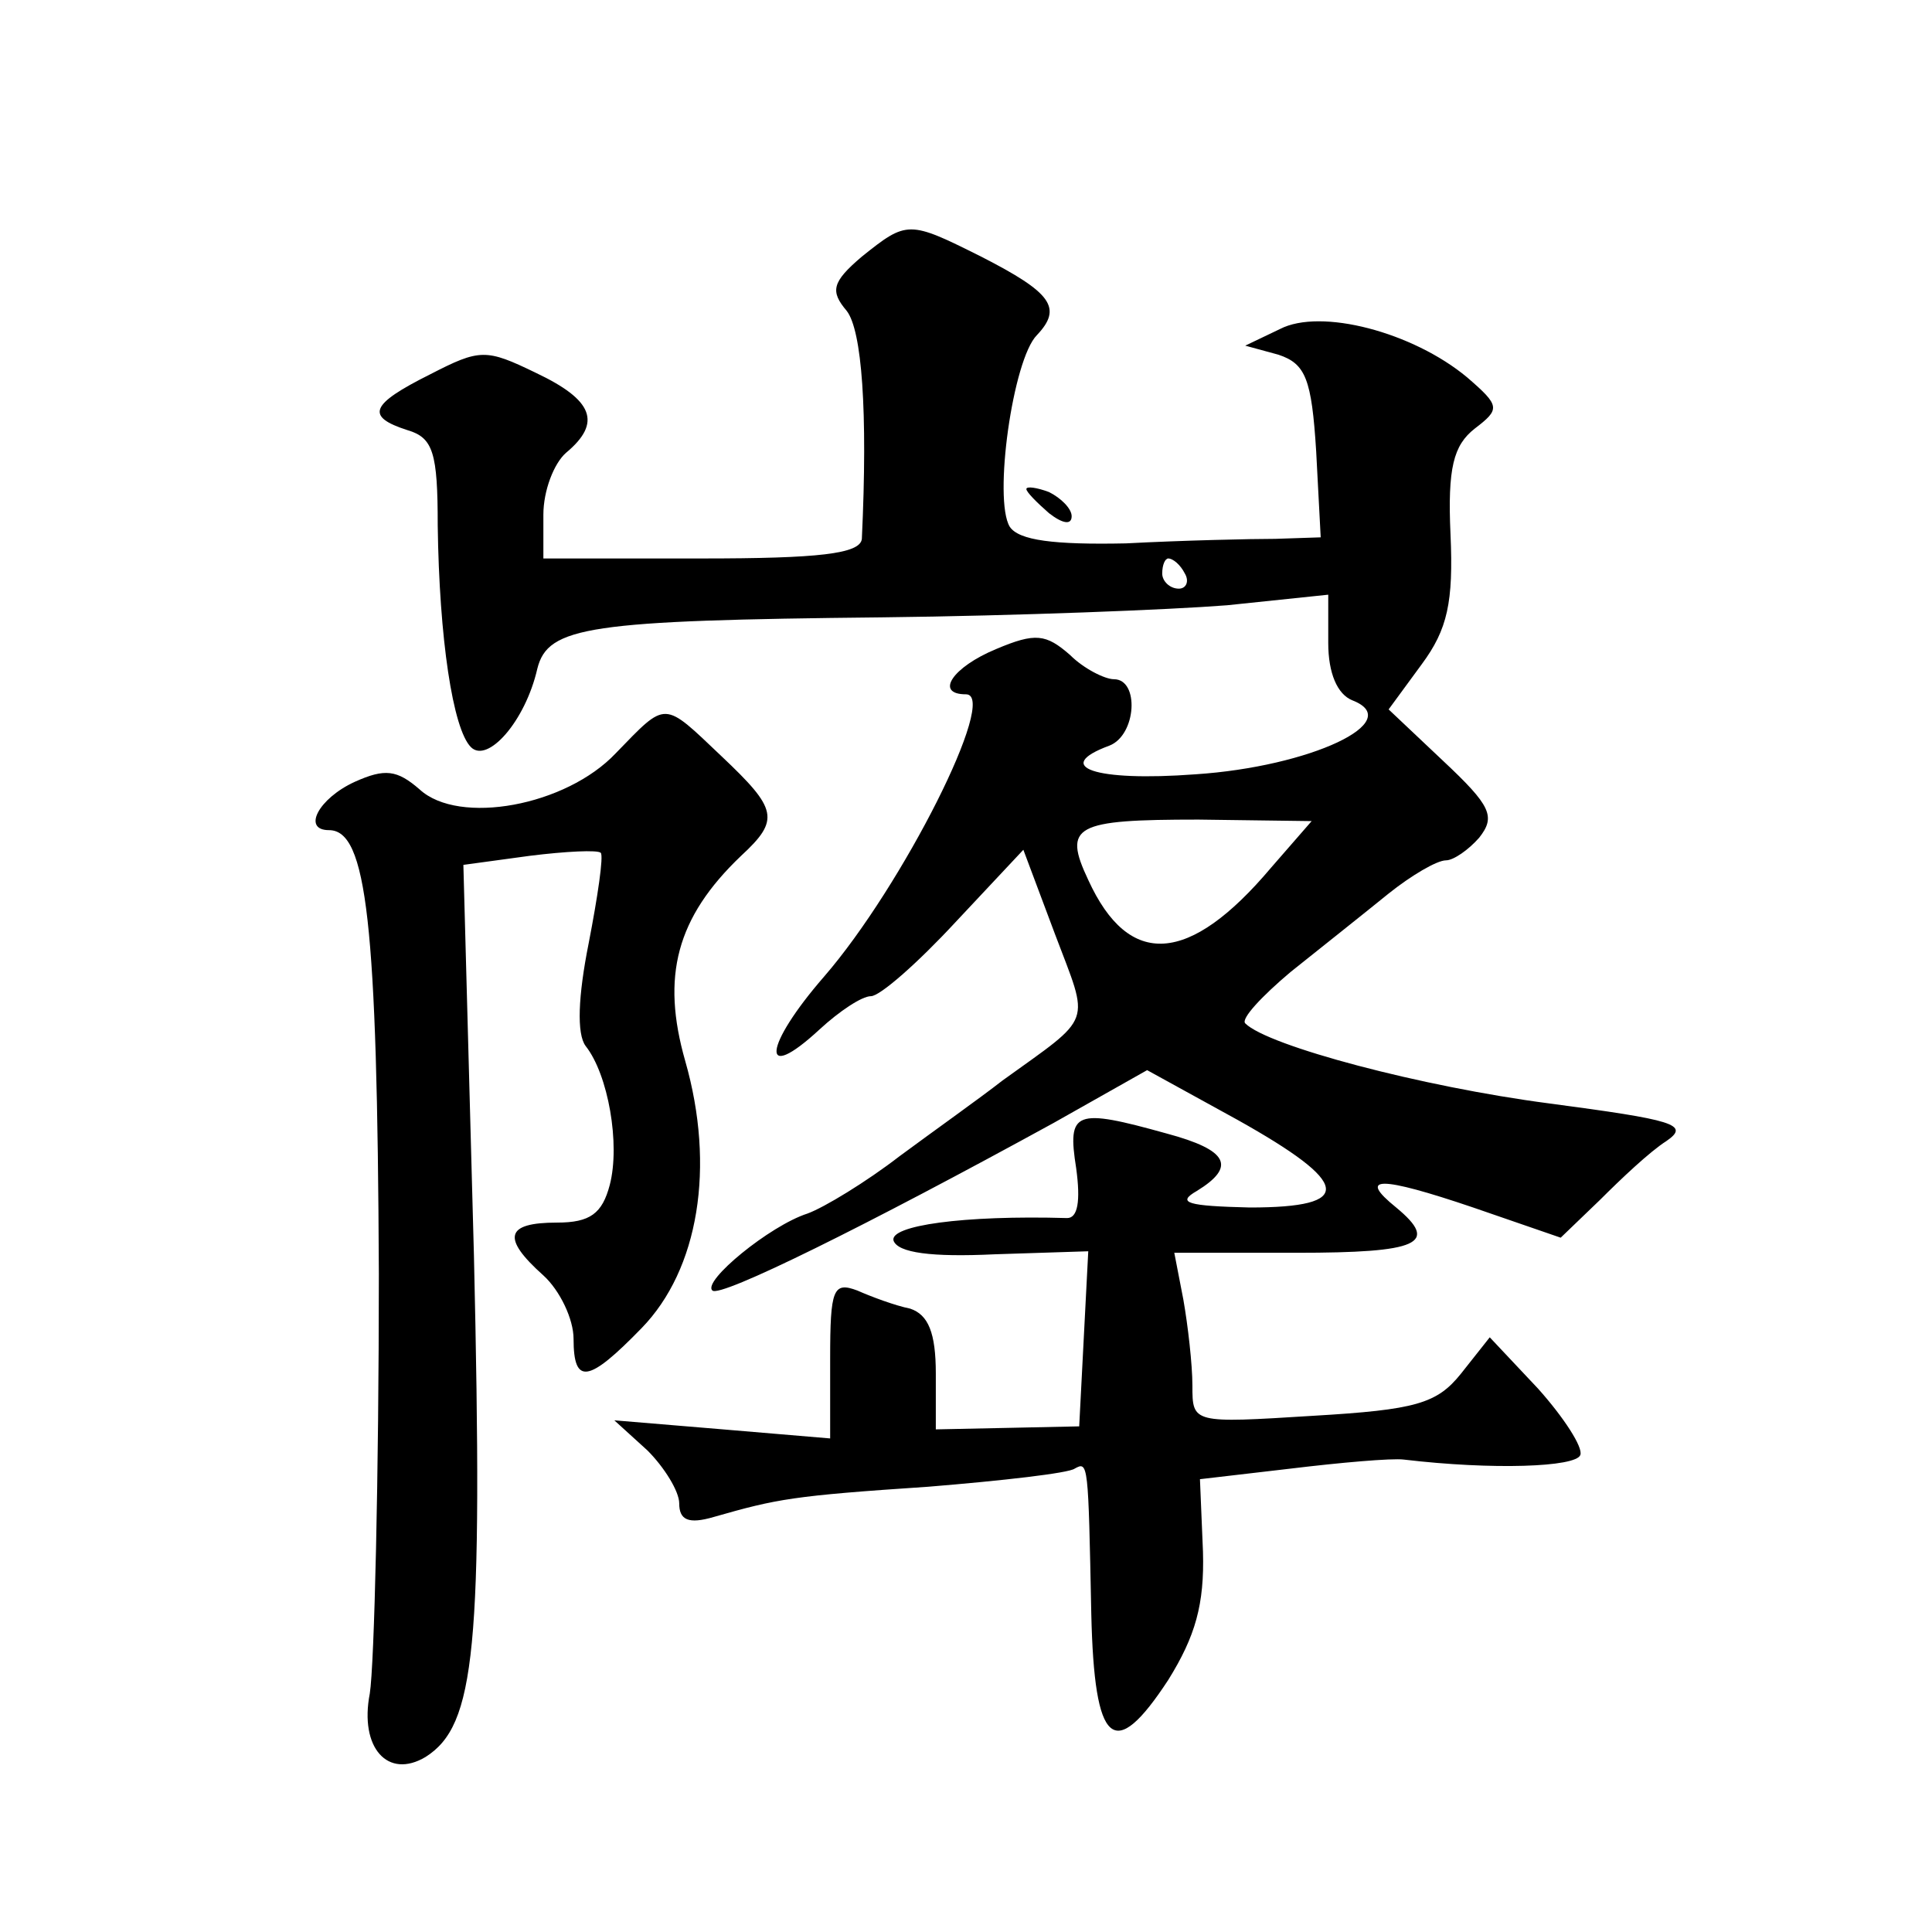 <?xml version="1.0" standalone="no"?>
<!DOCTYPE svg PUBLIC "-//W3C//DTD SVG 20010904//EN"
 "http://www.w3.org/TR/2001/REC-SVG-20010904/DTD/svg10.dtd">
<svg version="1.0" xmlns="http://www.w3.org/2000/svg"
 width="128pt" height="128pt" viewBox="0 0 128 128"
 preserveAspectRatio="xMidYMid meet">
<g transform="translate(0,128) scale(0.1,-0.1)"
fill="#0" stroke="none">
<path d="M571 1110 c-20 -17 -21 -23 -10 -36 10 -13 14 -66 10 -151 -1 -10 -29
-13 -106 -13 l-105 0 0 29 c0 16 7 34 15 41 24 20 18 35 -20 53 -33 16 -37 16 -70
-1 -40 -20 -43 -28 -15 -37 17 -5 20 -15 20 -63 1 -75 10 -135 22 -147 11 -11 36
17 44 52 7 28 34 32 229 34 88 1 190 5 228 8 l67 7 0 -32 c0 -20 6 -34 16 -38 36
-14 -28 -44 -104 -49 -67 -5 -95 5 -57 19 18 7 20 44 3 44 -6 0 -20 7 -29 16 -16
14 -23 15 -49 4 -29 -12 -41 -30 -20 -30 22 0 -42 -127 -94 -187 -40 -46 -43 -72
-3 -35 13 12 28 22 34 22 6 0 31 22 56 49 l45 48 21 -56 c23 -61 26 -53 -35 -97
-14 -11 -45 -33 -68 -50 -22 -17 -50 -34 -61 -38 -25 -8 -70 -45 -63 -51 5 -5 102
43 226 111 l62 35 60 -33 c75 -42 78 -58 8 -58 -41 1 -49 3 -35 11 26 16 21 27
-20 38 -61 17 -66 15 -60 -23 3 -22 1 -33 -6 -33 -69 2 -118 -5 -115 -15 3 -8 25
-11 67 -9 l62 2 -3 -58 -3 -58 -47 -1 -48 -1 0 37 c0 27 -5 39 -17 43 -10 2 -26
8 -35 12 -16 6 -18 1 -18 -45 l0 -53 -71 6 -72 6 22 -20 c11 -11 21 -27 21 -35
0 -11 6 -14 23 -9 42 12 52 14 142 20 49 4 93 9 97 12 9 5 9 4 11 -96 2 -88 15
-99 51 -44 18 29 24 50 23 85 l-2 48 60 7 c33 4 67 7 75 6 59 -7 114 -5 117 3 2
5 -11 25 -28 44 l-32 34 -19 -24 c-16 -20 -30 -24 -98 -28 -80 -5 -80 -5 -80 20
0 14 -3 40 -6 57 l-6 31 81 0 c81 0 95 6 66 30 -26 21 -11 21 51 0 l58 -20 26 25
c14 14 33 32 44 39 16 11 5 14 -78 25 -84 11 -186 38 -201 53 -3 3 11 18 30 34
20 16 49 39 65 52 15 12 32 22 38 22 5 0 15 7 22 15 11 14 8 21 -24 51 l-36 34
22 30 c17 23 21 41 19 86 -2 44 2 59 16 70 17 13 17 15 -5 34 -36 30 -97 46 -124
32 l-23 -11 22 -6 c18 -6 22 -16 25 -64 l3 -57 -30 -1 c-16 0 -61 -1 -99 -3 -48
-1 -71 2 -77 11 -11 18 2 111 18 127 17 18 10 28 -37 52 -48 24 -49 24 -79 0z m214
-210 c3 -5 1 -10 -4 -10 -6 0 -11 5 -11 10 0 6 2 10 4 10 3 0 8 -4 11 -10z m57
-195 c-54 -64 -94 -67 -121 -8 -17 36 -9 40 73 40 l75 -1 -27 -31z M680 956 c0
-2 7 -9 15 -16 9 -7 15 -8 15 -2 0 5 -7 12 -15 16 -8 3 -15 4 -15 2z M408 781 c-33
-35 -104 -48 -130 -24 -15 13 -23 14 -43 5 -24 -11 -35 -32 -17 -32 25 0 32 -61
33 -294 0 -134 -3 -259 -6 -278 -7 -36 12 -57 37 -42 33 21 38 71 32 332 l-7 259
44 6 c24 3 45 4 47 2 2 -2 -2 -29 -8 -60 -7 -35 -8 -60 -2 -68 15 -19 23 -65 16
-92 -5 -19 -13 -25 -35 -25 -34 0 -37 -10 -9 -35 11 -10 20 -29 20 -42 0 -31 10
-29 45 7 38 39 49 107 29 177 -16 56 -6 95 37 136 26 24 24 31 -13 66 -39 37 -36
37 -70 2z"/>
</g>
</svg>
